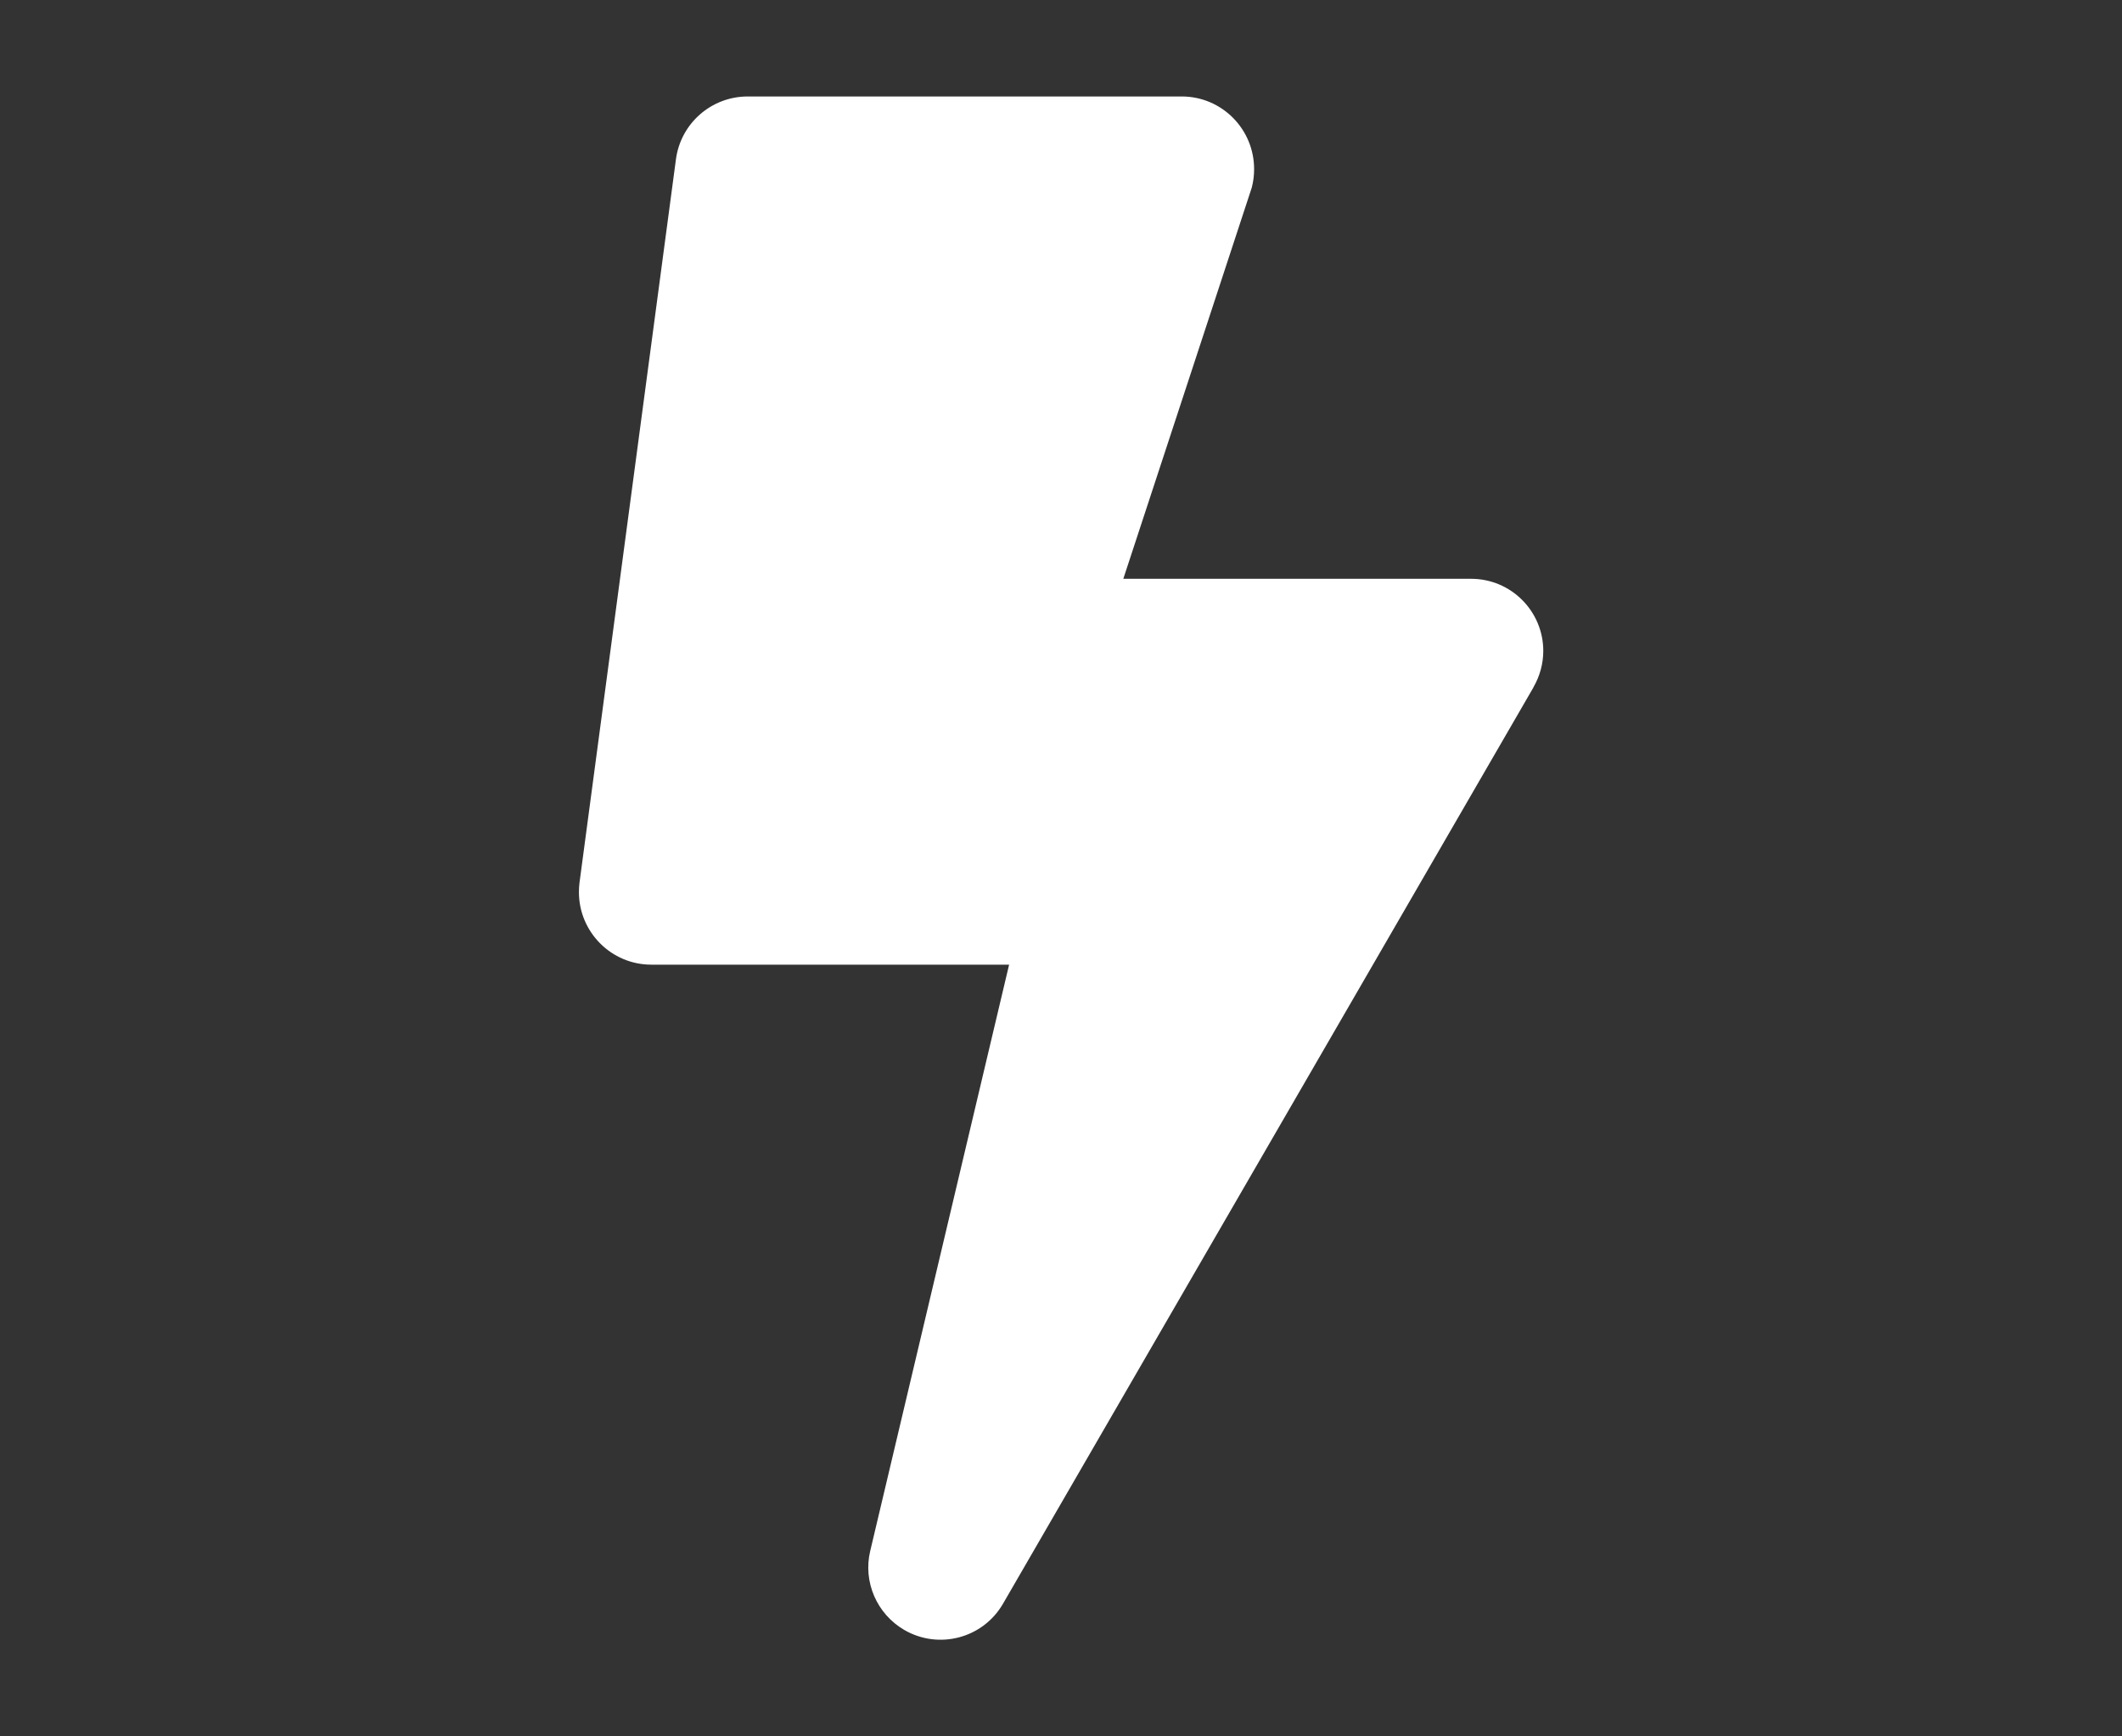 <?xml version="1.0" encoding="UTF-8"?>
<svg xmlns="http://www.w3.org/2000/svg" id="bolt" viewBox="0 0 110 90">
  <rect x="0" y="0" width="110" height="90" fill="#333333" stroke="none"/>
  <defs>
    <style>
      .cls-1 {
        fill: #fff;
        stroke-width: 0px;
      }
    </style>
  </defs>
  <path id="bolt-2" data-name="bolt" class="cls-1" d="m79.49,35.63l-27.5,47.5c-1.04,1.79-3.33,2.39-5.12,1.35-1.42-.83-2.14-2.49-1.76-4.09l7.2-30.39h-18.55c-2.07,0-3.75-1.69-3.75-3.76,0-.16.01-.33.03-.49l5-37.5c.25-1.86,1.84-3.25,3.72-3.25h22.5c2.08,0,3.76,1.7,3.75,3.78,0,.32-.04.63-.12.94l-6.66,20.28h18.03c2.07,0,3.74,1.68,3.74,3.74,0,.66-.18,1.31-.51,1.88"></path>
</svg>
